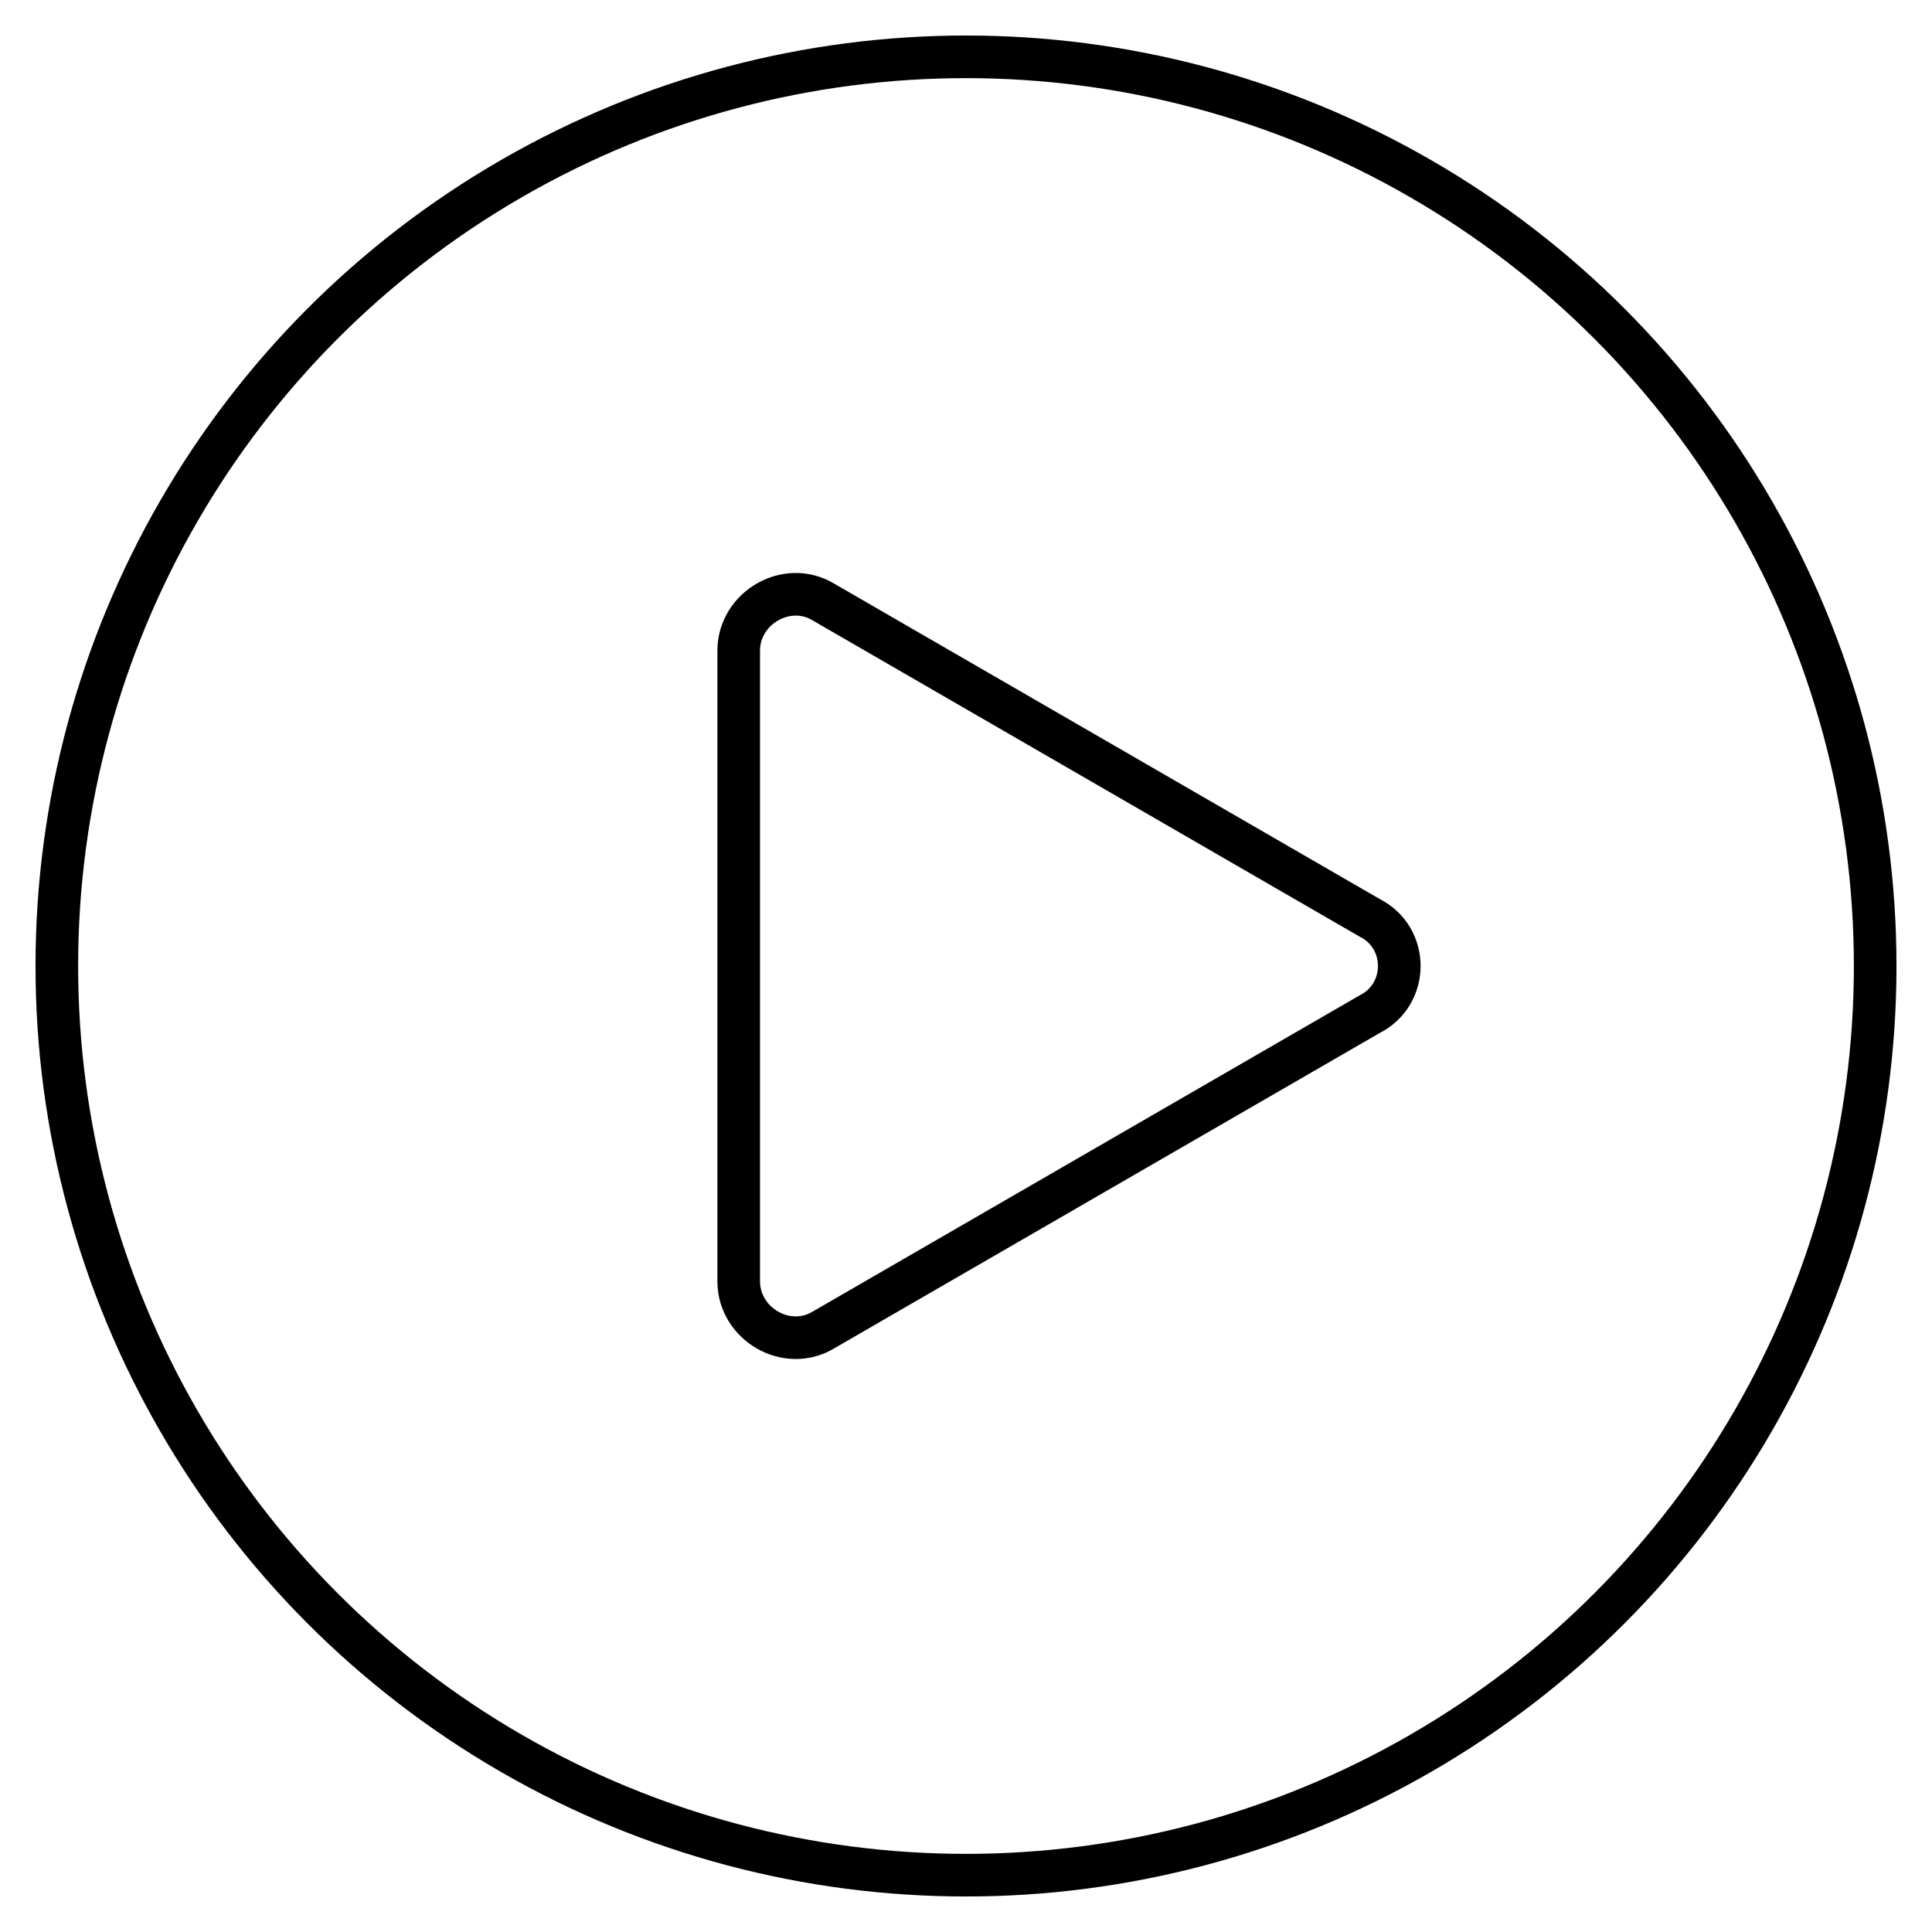 <?xml version="1.0" encoding="utf-8"?>
<!-- Generator: Adobe Illustrator 22.0.1, SVG Export Plug-In . SVG Version: 6.00 Build 0)  -->
<svg version="1.1" id="Layer_1" xmlns="http://www.w3.org/2000/svg" xmlns:xlink="http://www.w3.org/1999/xlink" x="0px" y="0px"
	 width="68px" height="68px" viewBox="0 0 68 68" style="enable-background:new 0 0 68 68;" xml:space="preserve">
<style type="text/css">
	.st0{display:none;}
	.st1{fill:none;stroke:#000000;stroke-width:1.5;stroke-miterlimit:10;}
	.st2{fill:none;stroke:#000000;stroke-width:1.5;stroke-linecap:round;stroke-miterlimit:10;}
</style>
<rect x="-0.5" y="-0.5" class="st0" width="69" height="69"/>
<g>
	<circle class="st1" cx="34" cy="34" r="32"/>
	<path class="st2" d="M48.2,32.3L29,21.2c-1.3-0.8-3,0.2-3,1.7v22.2c0,1.5,1.7,2.5,3,1.7l19.2-11.1C49.6,35,49.6,33,48.2,32.3z"/>
</g>
</svg>
